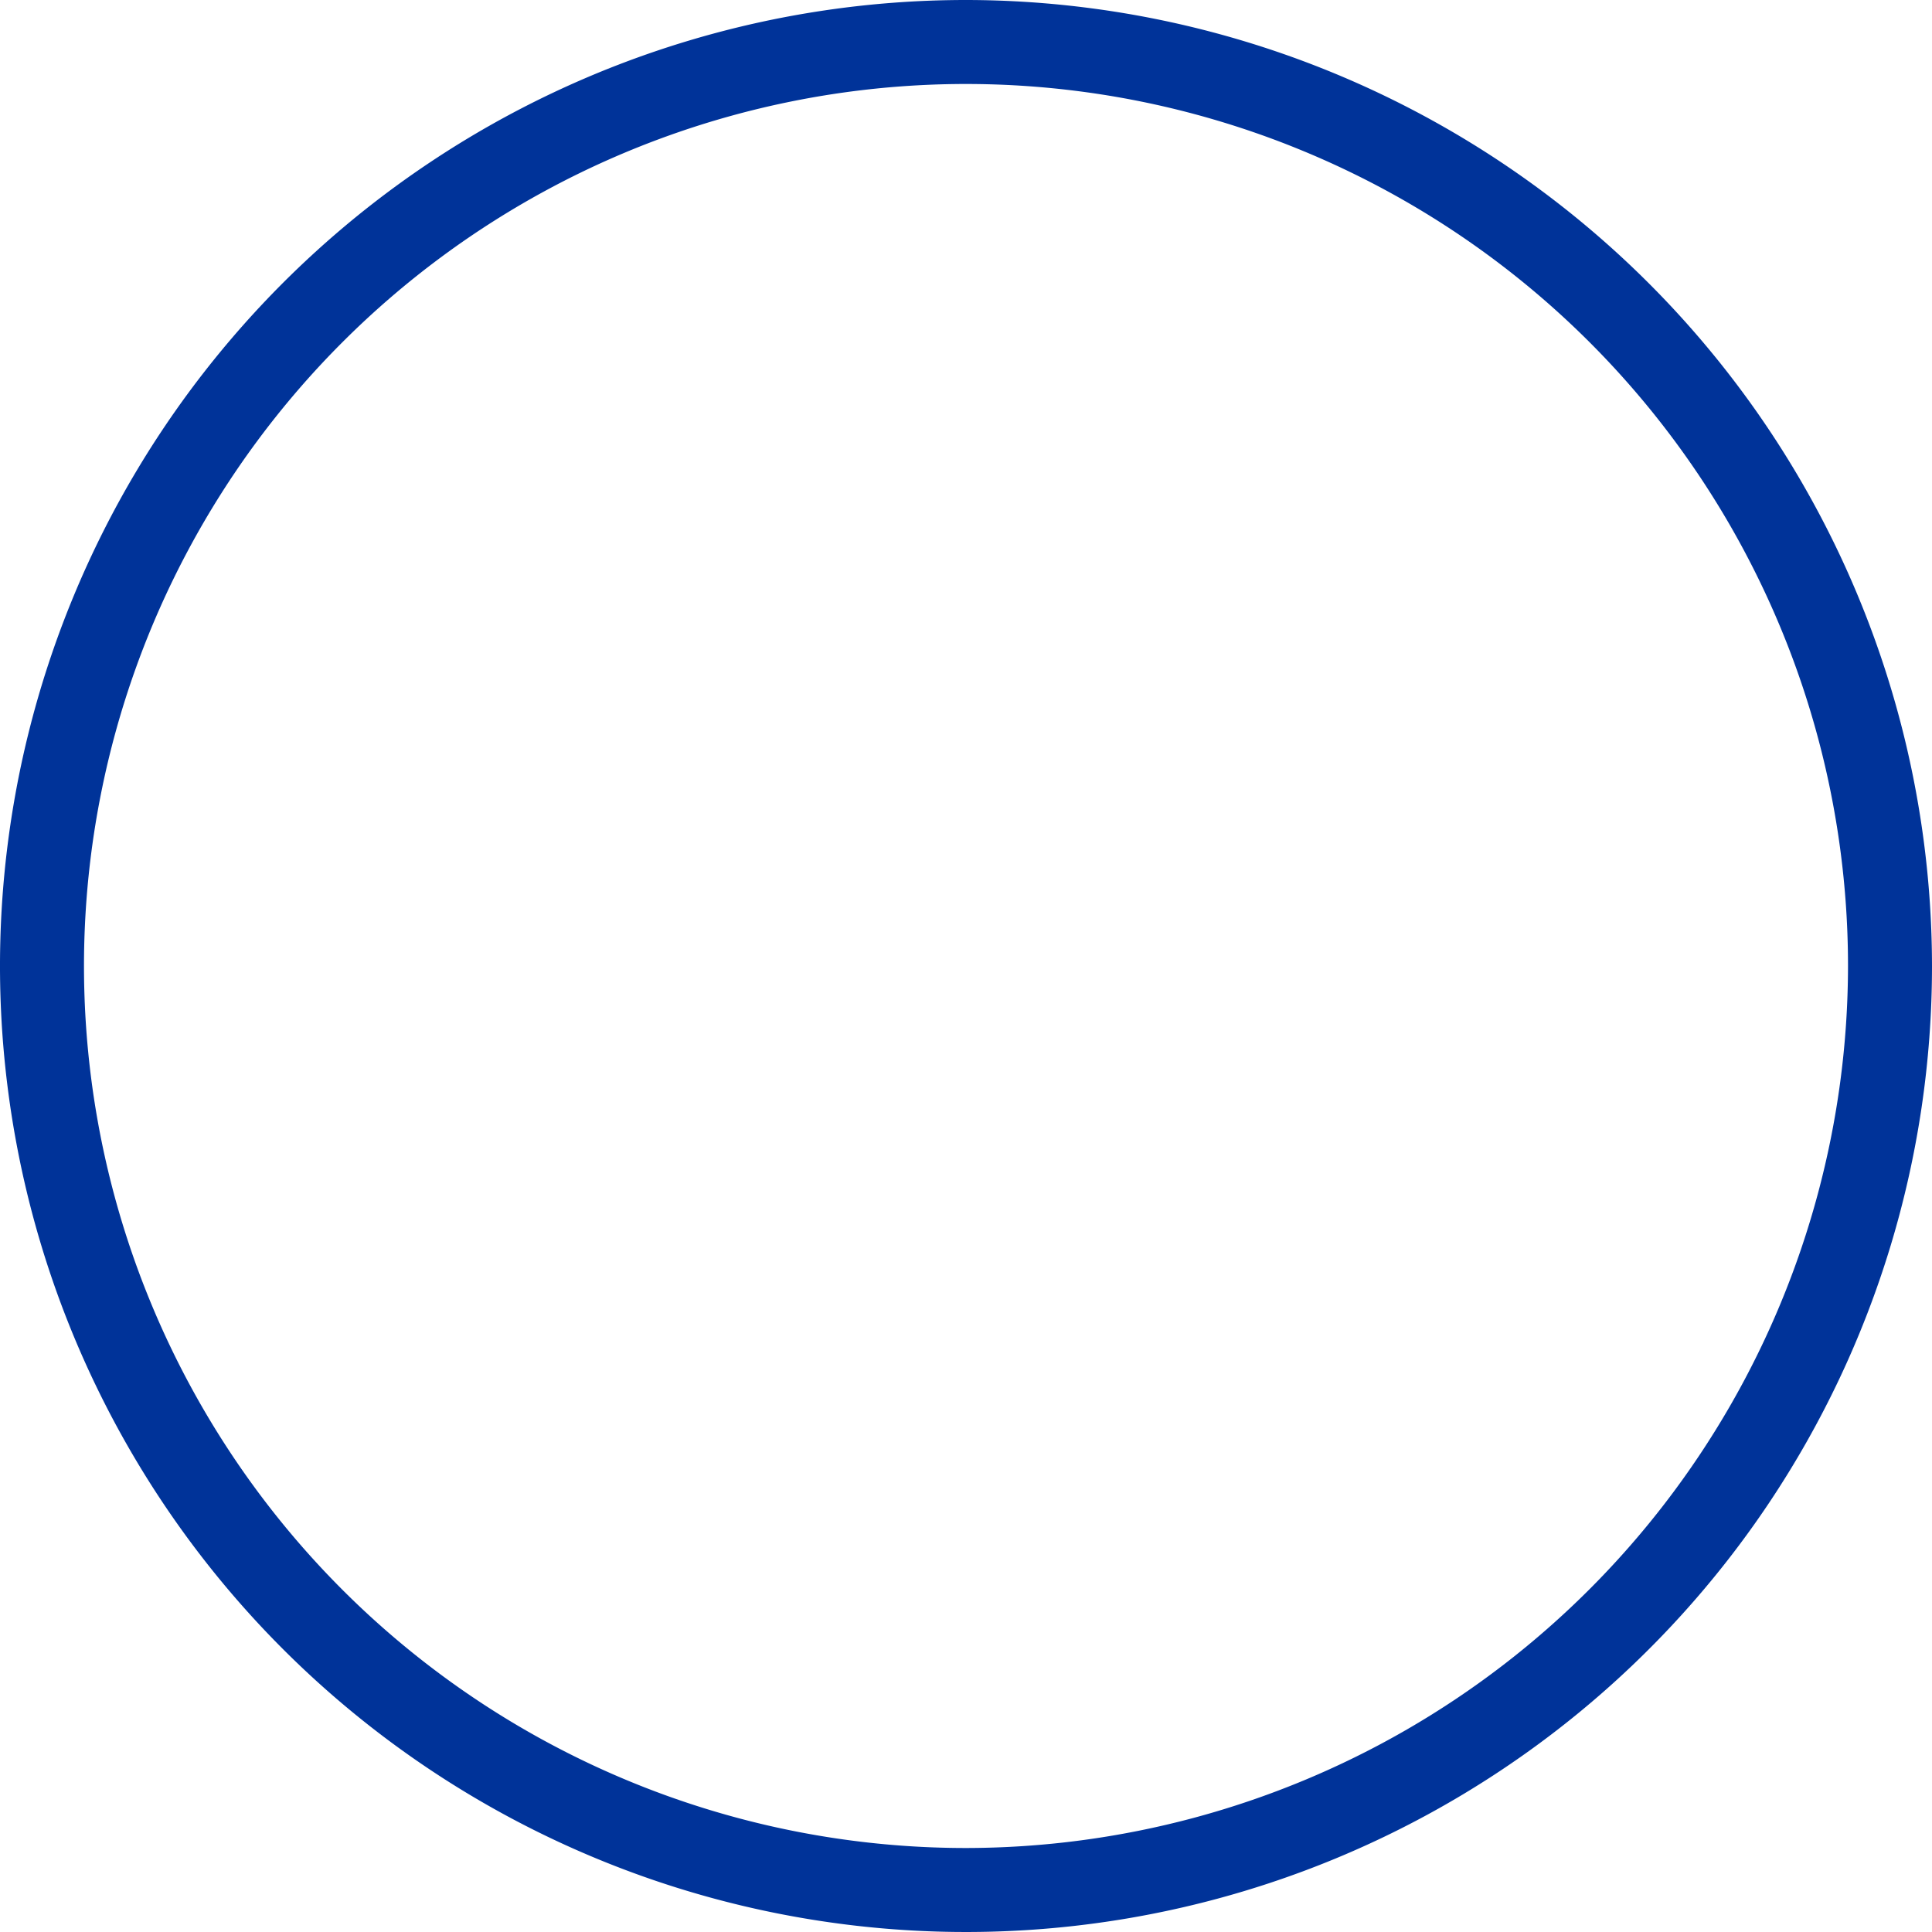 <svg xmlns="http://www.w3.org/2000/svg" width="55" height="55"><path d="M27.5 0A27.5 27.5 0 1055 27.5 27.53 27.53 0 0027.5 0zm0 52.609A25.109 25.109 0 1152.609 27.5 25.138 25.138 0 0127.5 52.609zm0 0" fill="#039"/></svg>